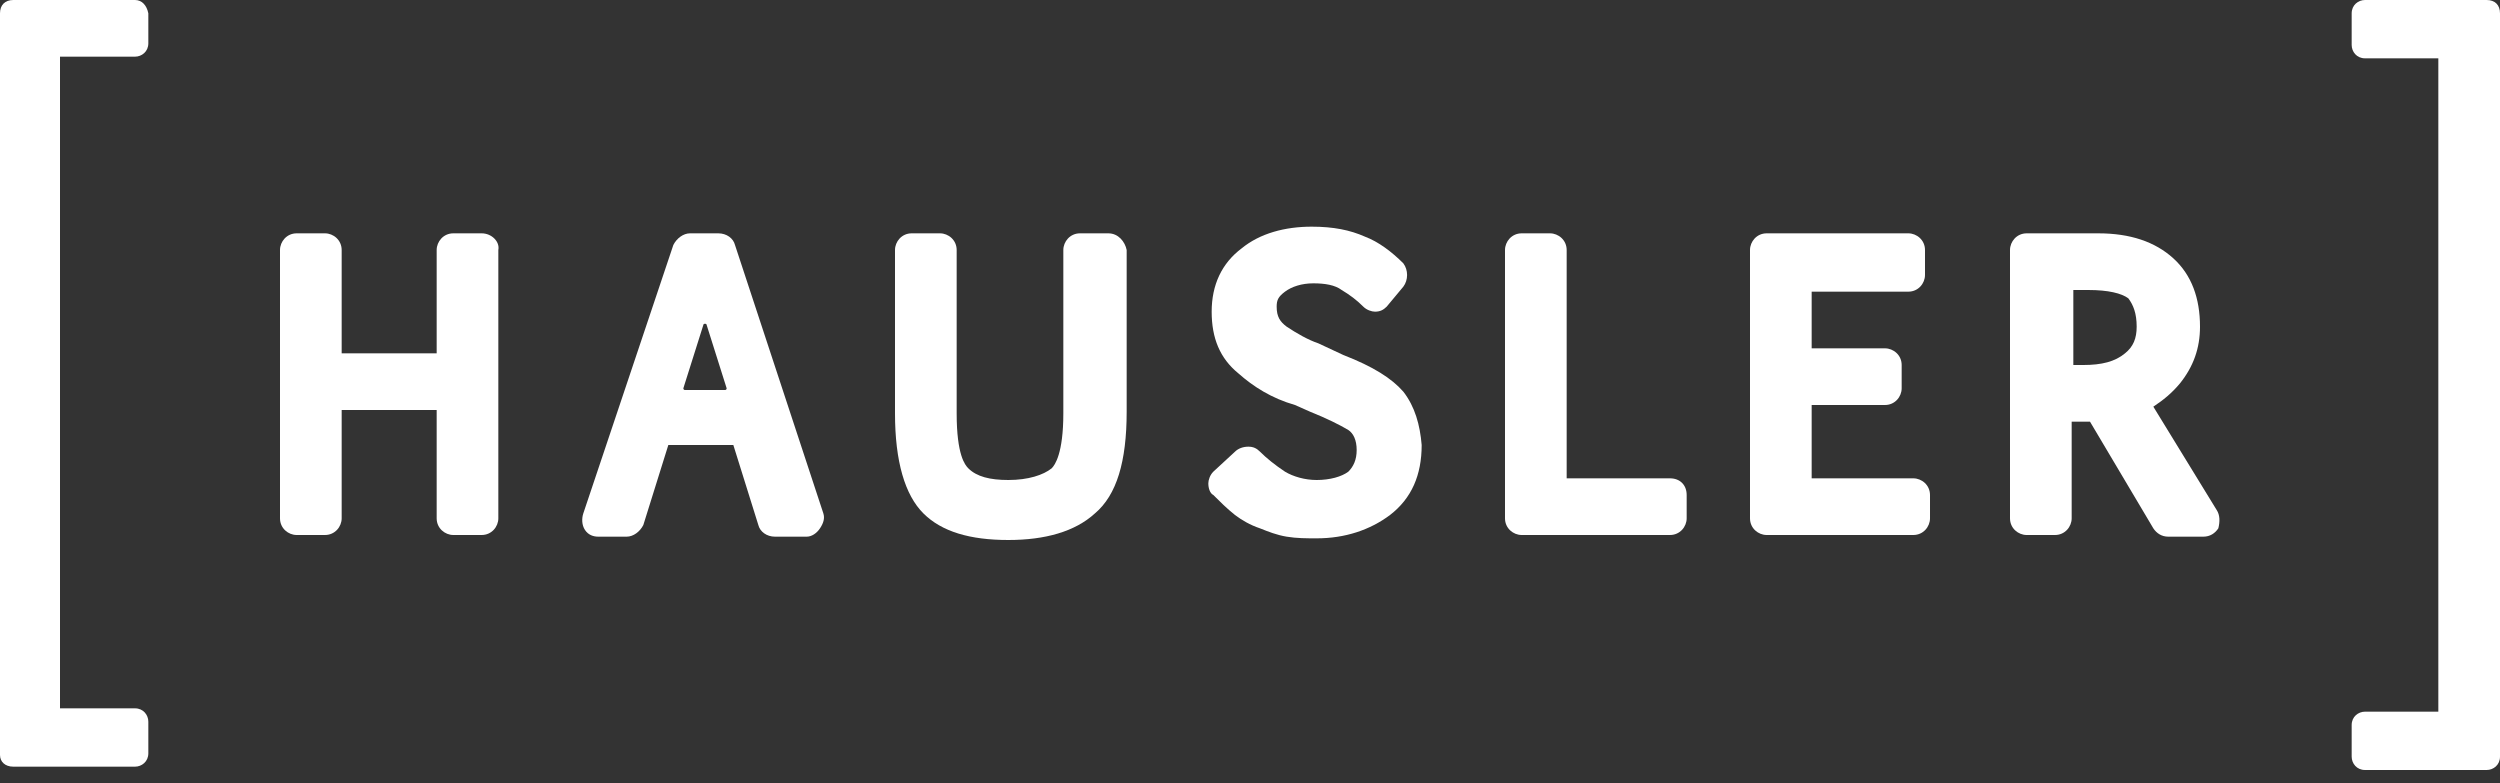 <?xml version="1.0" encoding="utf-8"?>
<!-- Generator: Adobe Illustrator 27.0.0, SVG Export Plug-In . SVG Version: 6.00 Build 0)  -->
<svg version="1.1" id="Capa_1" xmlns="http://www.w3.org/2000/svg" xmlns:xlink="http://www.w3.org/1999/xlink" x="0px" y="0px"
	 viewBox="0 0 150 47" style="enable-background:new 0 0 150 47;" xml:space="preserve">
<rect x="0" y="0" width="150" height="47" fill="#333333" stroke="none"/>
<style type="text/css">
	.st0{fill:#FFFFFF;}
</style>
<path class="st0" d="M28.9,14h-1.7c-0.6,0-1,0.5-1,1v6.2h-5.7V15c0-0.6-0.5-1-1-1h-1.7c-0.6,0-1,0.5-1,1v16.1c0,0.6,0.5,1,1,1h1.7
	c0.6,0,1-0.5,1-1v-6.5h5.7v6.5c0,0.6,0.5,1,1,1h1.7c0.6,0,1-0.5,1-1V15C30,14.5,29.5,14,28.9,14z"/>
<path class="st0" d="M49.4,30.8l-5.3-16.1c-0.1-0.4-0.5-0.7-1-0.7h-1.7c-0.4,0-0.8,0.3-1,0.7l-5.4,16.1c-0.1,0.3-0.1,0.7,0.1,1
	c0.2,0.3,0.5,0.4,0.8,0.4h1.7c0.4,0,0.8-0.3,1-0.7l1.5-4.8h3.9l1.5,4.8c0.1,0.4,0.5,0.7,1,0.7h1.9c0.3,0,0.6-0.2,0.8-0.5
	C49.4,31.4,49.5,31.1,49.4,30.8 M43.5,23.4h-2.4c-0.1,0-0.1-0.1-0.1-0.1l1.2-3.8c0-0.1,0.2-0.1,0.2,0l1.2,3.8
	C43.6,23.3,43.6,23.4,43.5,23.4z"/>
<path class="st0" d="M66.5,14h-1.7c-0.6,0-1,0.5-1,1v9.8c0,2.4-0.5,3.1-0.7,3.3c-0.5,0.4-1.4,0.7-2.6,0.7c-1.1,0-1.9-0.2-2.4-0.7
	c-0.2-0.2-0.7-0.8-0.7-3.3V15c0-0.6-0.5-1-1-1h-1.7c-0.6,0-1,0.5-1,1v9.8c0,2.9,0.6,4.9,1.7,6c1.1,1.1,2.8,1.6,5.1,1.6
	c2.2,0,4-0.5,5.2-1.6c1.3-1.1,1.9-3.1,1.9-6.1V15C67.5,14.5,67.1,14,66.5,14"/>
<path class="st0" d="M84.2,23.5c-0.7-0.8-1.8-1.5-3.6-2.2l-1.5-0.7c-0.6-0.2-1.3-0.6-1.9-1c-0.4-0.3-0.6-0.6-0.6-1.2
	c0-0.4,0.1-0.6,0.5-0.9c0.4-0.3,1-0.5,1.7-0.5s1.3,0.1,1.7,0.4c0.5,0.3,0.9,0.6,1.3,1c0.2,0.2,0.5,0.3,0.7,0.3h0h0
	c0.3,0,0.5-0.1,0.7-0.3l1-1.2c0.3-0.4,0.3-1,0-1.4c-0.7-0.7-1.5-1.3-2.3-1.6c-0.9-0.4-1.9-0.6-3.2-0.6c-1.6,0-3.1,0.4-4.2,1.3
	c-1.2,0.9-1.8,2.2-1.8,3.8c0,1.6,0.5,2.8,1.6,3.7c0.9,0.8,2,1.5,3.4,1.9l0.9,0.4c1,0.4,1.8,0.8,2.3,1.1c0.3,0.2,0.5,0.6,0.5,1.2
	c0,0.6-0.2,1-0.5,1.3c-0.4,0.3-1.1,0.5-1.9,0.5c-0.7,0-1.4-0.2-1.9-0.5c-0.6-0.4-1.1-0.8-1.5-1.2c-0.2-0.2-0.4-0.3-0.7-0.3
	c-0.3,0-0.6,0.1-0.8,0.3l-1.3,1.2c-0.2,0.2-0.3,0.5-0.3,0.7c0,0.3,0.1,0.6,0.3,0.7c0.4,0.4,0.8,0.8,1.3,1.2c0.4,0.3,0.9,0.6,1.5,0.8
	c0.5,0.2,1,0.4,1.6,0.5c0.6,0.1,1.2,0.1,1.8,0.1c1.7,0,3.2-0.5,4.4-1.4c1.3-1,1.9-2.4,1.9-4.2C85.2,25.5,84.9,24.4,84.2,23.5"/>
<path class="st0" d="M100.2,28.7H94V15c0-0.6-0.5-1-1-1h-1.7c-0.6,0-1,0.5-1,1v16.1c0,0.6,0.5,1,1,1h8.9c0.6,0,1-0.5,1-1v-1.4
	C101.2,29.1,100.8,28.7,100.2,28.7"/>
<path class="st0" d="M114.8,28.7h-6.1v-4.4h4.4c0.6,0,1-0.5,1-1v-1.4c0-0.6-0.5-1-1-1h-4.4v-3.4h5.8c0.6,0,1-0.5,1-1V15
	c0-0.6-0.5-1-1-1H106c-0.6,0-1,0.5-1,1v16.1c0,0.6,0.5,1,1,1h8.8c0.6,0,1-0.5,1-1v-1.4C115.8,29.1,115.3,28.7,114.8,28.7"/>
<path class="st0" d="M133,30.6l-3.8-6.2c0.6-0.4,1.1-0.8,1.6-1.4c0.8-1,1.2-2.1,1.2-3.4c0-1.7-0.5-3.1-1.6-4.1
	c-1.1-1-2.6-1.5-4.5-1.5h-4.3c-0.6,0-1,0.5-1,1v16.1c0,0.6,0.5,1,1,1h1.7c0.6,0,1-0.5,1-1v-5.8c0.5,0,0.8,0,1.1,0l3.8,6.4
	c0.2,0.3,0.5,0.5,0.9,0.5h2.1c0.4,0,0.7-0.2,0.9-0.5C133.2,31.3,133.2,30.9,133,30.6z M128.2,19.6c0,0.7-0.2,1.2-0.7,1.6
	c-0.6,0.5-1.4,0.7-2.5,0.7h-0.6v-4.5h0.9c1.2,0,2,0.2,2.4,0.5C128,18.3,128.2,18.8,128.2,19.6"/>
<path class="st0" d="M8.1,3.4c0.4,0,0.8-0.3,0.8-0.8V0.8C8.8,0.3,8.5,0,8.1,0H0.8C0.3,0,0,0.3,0,0.8v44.5C0,45.7,0.3,46,0.8,46h7.3
	c0.4,0,0.8-0.3,0.8-0.8v-1.9c0-0.4-0.3-0.8-0.8-0.8H3.6V3.4H8.1z"/>
<path class="st0" d="M149.2,0h-7.3c-0.4,0-0.8,0.3-0.8,0.8v1.9c0,0.4,0.3,0.8,0.8,0.8h4.4v39.2h-4.4c-0.4,0-0.8,0.3-0.8,0.8v1.9
	c0,0.4,0.3,0.8,0.8,0.8h7.3c0.4,0,0.8-0.3,0.8-0.8V0.8C150,0.3,149.7,0,149.2,0z"/>
</svg>
